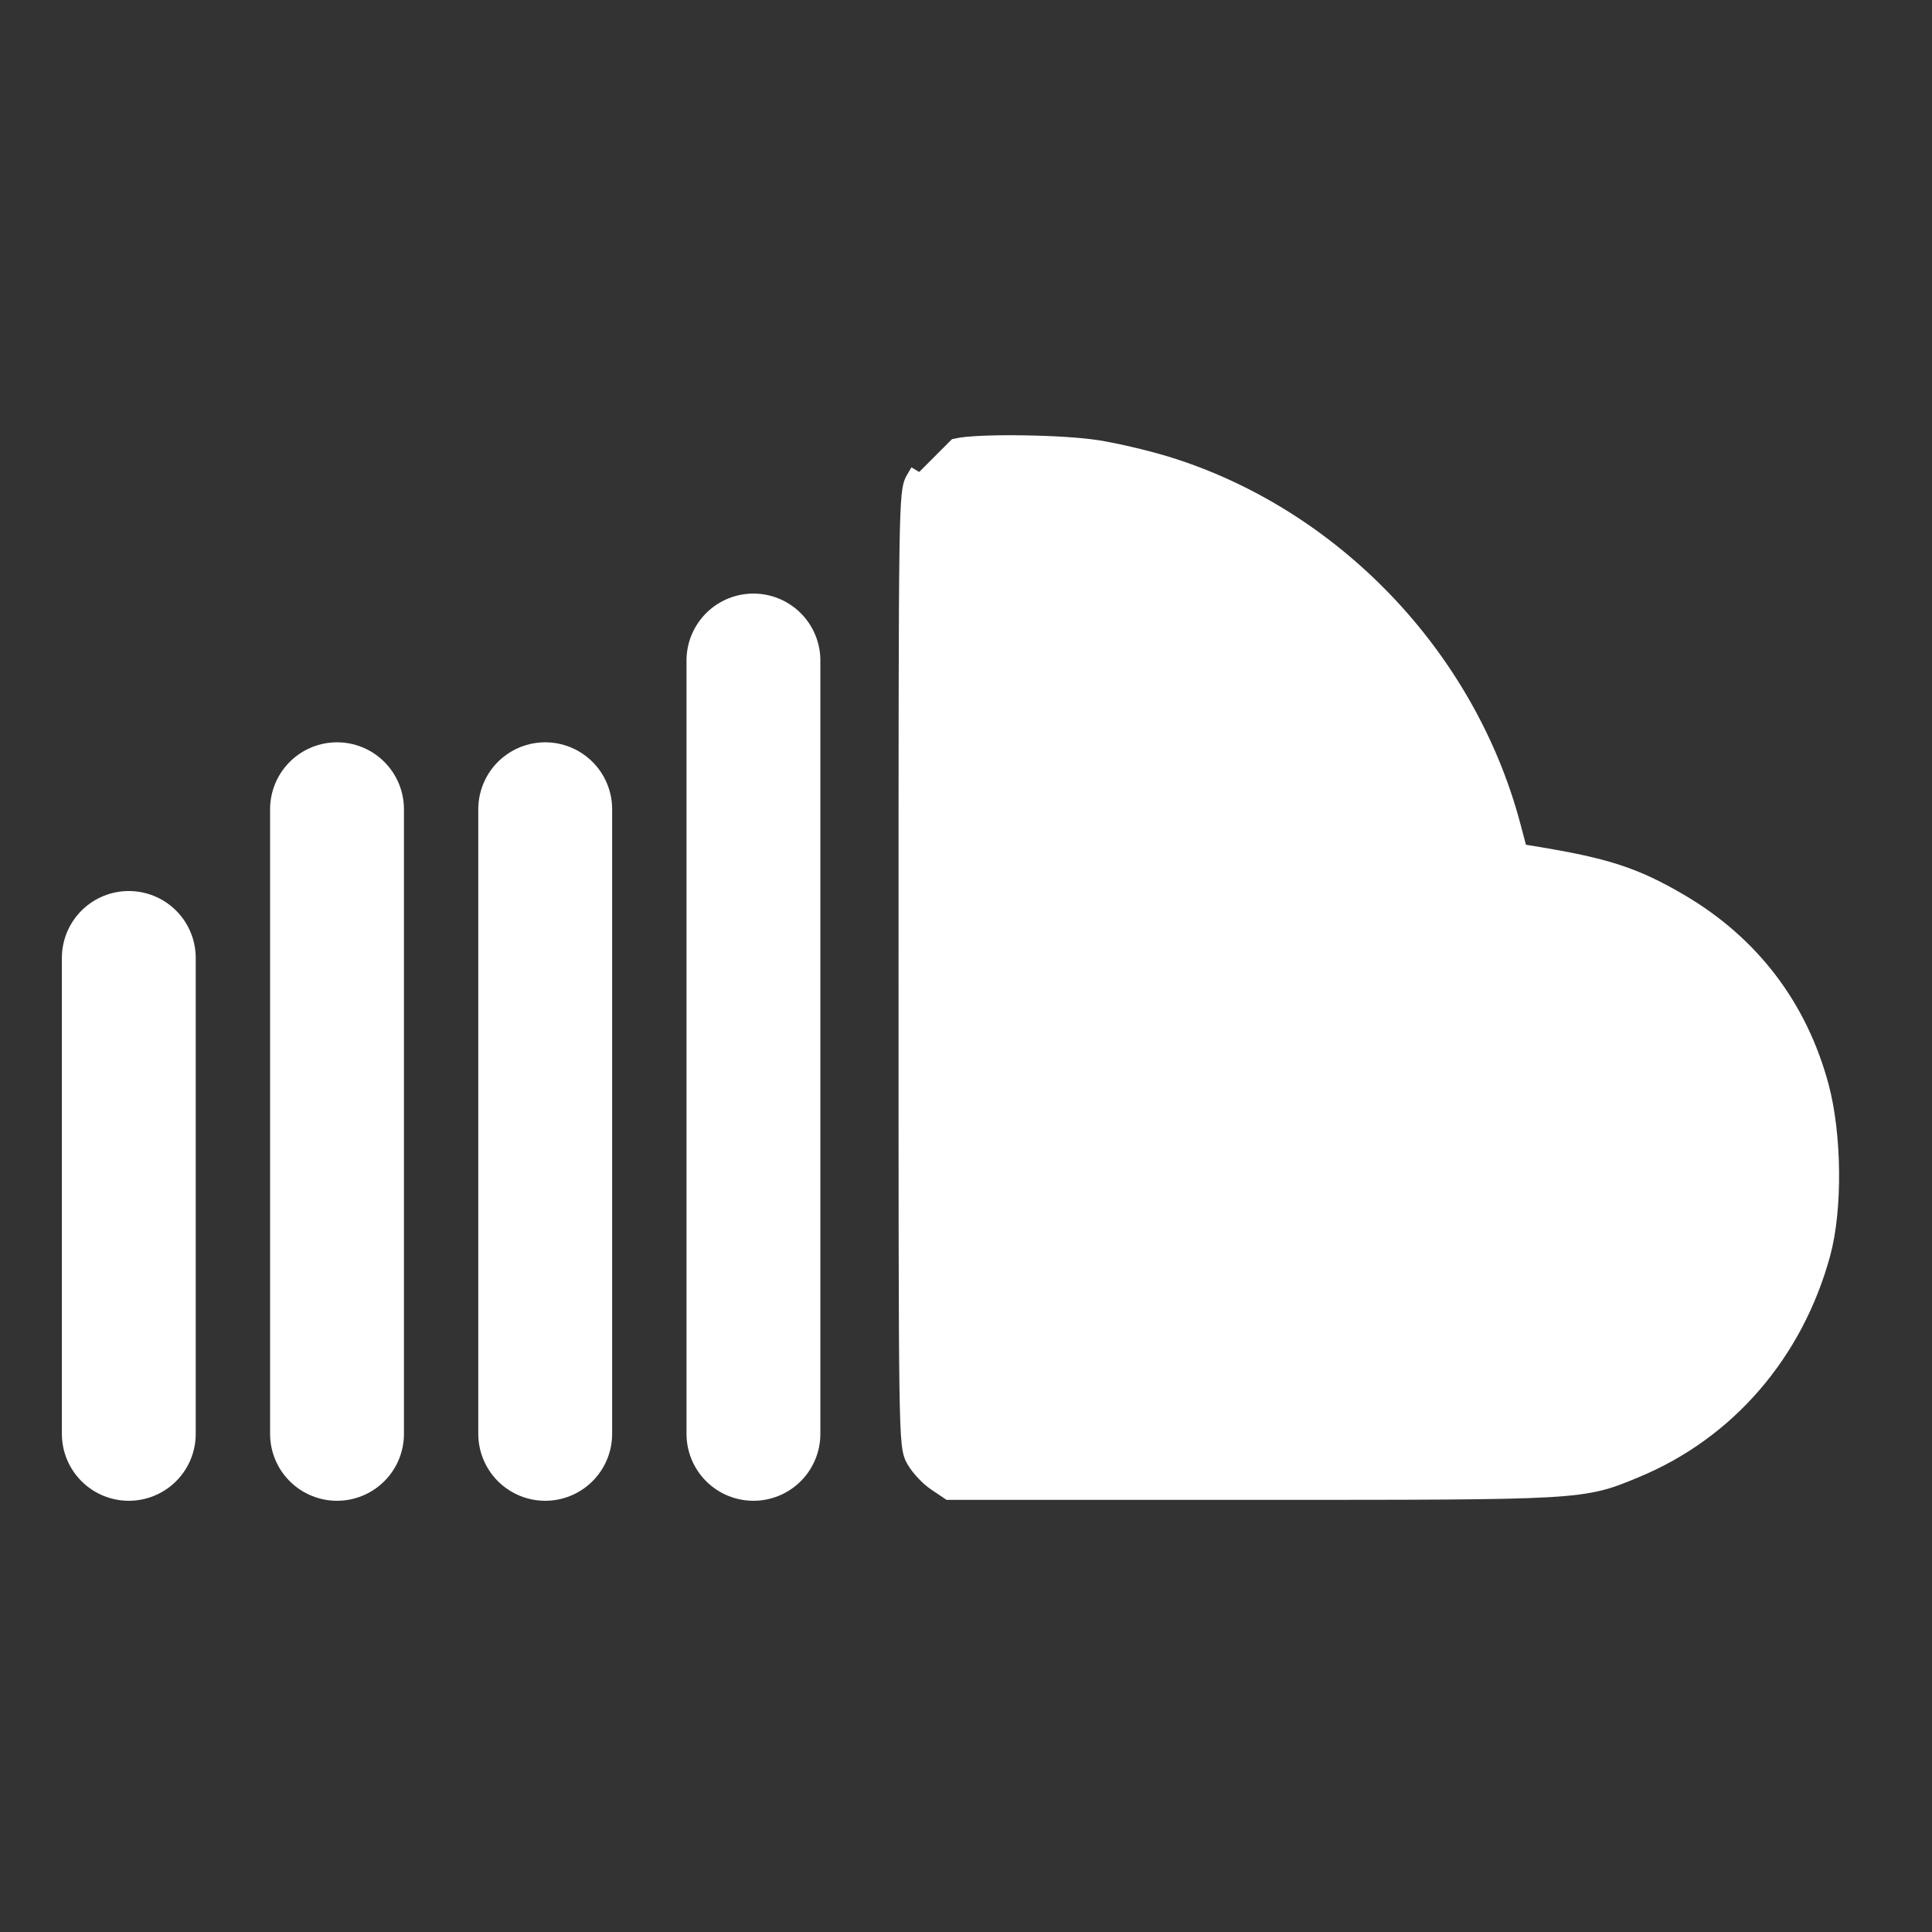 <?xml version="1.0" encoding="UTF-8"?> <svg xmlns="http://www.w3.org/2000/svg" width="120" height="120" viewBox="0 0 120 120" fill="none"><rect x="0" y="0" width="120" height="120" fill="#333333" stroke="none"/> <g clip-path="url(#clip0_117_6)"> <path d="M31.714 49.814C31.151 50.014 30.718 50.218 30.363 50.539C30.007 50.861 29.768 51.267 29.525 51.798L29.899 51.969L33.362 92.188L33.4 92.648C34.131 92.588 34.754 92.419 35.278 92.094C35.807 91.766 36.201 91.301 36.507 90.704M31.714 49.814L31.869 50.249L31.714 49.814C31.714 49.814 31.714 49.814 31.714 49.814ZM31.714 49.814C31.946 49.731 32.183 49.655 32.38 49.598C32.478 49.57 32.569 49.545 32.647 49.527C32.712 49.512 32.803 49.493 32.882 49.489L32.882 49.489C33.092 49.481 33.339 49.522 33.575 49.579C33.82 49.638 34.085 49.722 34.342 49.819C34.835 50.005 35.375 50.268 35.67 50.538M35.67 50.538L35.367 50.868L35.67 50.538C35.67 50.538 35.67 50.538 35.67 50.538ZM35.67 50.538C35.707 50.572 35.746 50.606 35.785 50.64C36.015 50.842 36.272 51.068 36.45 51.494C36.644 51.957 36.748 52.649 36.814 53.858C36.938 56.102 36.938 60.359 36.937 68.828C36.937 69.563 36.936 70.331 36.936 71.131C36.936 79.78 36.93 84.454 36.879 87.052C36.853 88.348 36.817 89.142 36.763 89.659C36.708 90.182 36.631 90.46 36.507 90.704M36.507 90.704L36.102 90.496L36.507 90.704C36.507 90.704 36.507 90.704 36.507 90.704ZM59.363 27.697L59.363 27.697L57.167 29.895L56.77 29.66C56.77 29.66 56.77 29.66 56.77 29.66C56.707 29.765 56.64 29.887 56.583 30.075C56.53 30.252 56.491 30.473 56.459 30.784C56.397 31.402 56.356 32.45 56.328 34.366C56.273 38.207 56.272 45.605 56.272 60.19C56.272 74.905 56.272 82.301 56.328 86.112C56.356 88.012 56.398 89.04 56.463 89.643C56.496 89.946 56.537 90.162 56.593 90.337C56.651 90.521 56.722 90.642 56.781 90.743L56.781 90.743C57.061 91.217 57.635 91.826 58.091 92.132L58.091 92.132L58.816 92.618L58.932 92.697H59.073H77.792H78.398C88.284 92.697 93.252 92.697 96.138 92.534C97.615 92.45 98.569 92.323 99.368 92.125C100.134 91.935 100.745 91.682 101.507 91.367L101.607 91.325C107.326 88.962 111.541 84.076 113.228 77.884C113.61 76.482 113.784 74.629 113.766 72.767C113.748 70.903 113.538 68.994 113.132 67.476C111.799 62.503 108.811 58.584 104.363 55.976C101.54 54.321 99.721 53.739 95.178 53.002L94.409 52.877L93.981 51.264L93.981 51.264C91.184 40.729 82.8 31.983 72.445 28.804C71.248 28.436 69.337 27.987 68.182 27.803L68.182 27.803C67.065 27.626 65.197 27.522 63.461 27.5C62.59 27.488 61.743 27.497 61.032 27.528C60.333 27.558 59.729 27.611 59.363 27.697ZM104.76 67.292L105.14 67.114L104.76 67.292C106.94 71.933 106.079 77.634 102.687 81.201L102.984 81.483L102.687 81.201C101.19 82.775 99.772 83.685 97.788 84.348L96.233 84.868H79.934H64.021V60.083V35.298L64.587 35.299H64.587C65.123 35.3 66.194 35.397 66.954 35.517C71.768 36.279 76.858 38.956 80.251 42.513L80.585 42.194L80.251 42.513C84.063 46.51 86.371 51.315 87.153 56.891L87.591 56.83L87.153 56.891C87.295 57.902 87.508 58.691 87.88 59.315C88.26 59.954 88.785 60.386 89.48 60.721C89.941 60.943 90.279 61.092 90.742 61.127C91.172 61.16 91.697 61.092 92.535 60.973C97.439 60.28 102.77 63.054 104.76 67.292ZM44.711 36.769L44.711 36.769C44.249 37.016 43.66 37.502 43.371 37.887C43.307 37.972 43.229 38.081 43.164 38.253C43.104 38.413 43.062 38.609 43.028 38.874C42.962 39.399 42.919 40.292 42.887 41.922C42.823 45.194 42.806 51.522 42.774 64.035C42.752 72.848 42.753 79.232 42.781 83.483C42.795 85.608 42.815 87.203 42.842 88.302C42.856 88.852 42.871 89.281 42.888 89.592C42.897 89.747 42.906 89.877 42.917 89.98C42.926 90.071 42.938 90.174 42.962 90.254C43.414 91.81 44.893 92.6 46.34 92.674C47.789 92.749 49.37 92.119 50.085 90.65L50.085 90.65L50.087 90.645C50.143 90.529 50.206 90.4 50.26 90.227C50.315 90.052 50.357 89.847 50.391 89.568C50.459 89.016 50.501 88.122 50.53 86.501C50.587 83.25 50.587 76.993 50.587 64.506C50.587 52.228 50.585 45.968 50.53 42.669C50.475 39.408 50.374 38.959 50.107 38.41L49.692 38.611L50.107 38.41C49.18 36.501 46.617 35.751 44.711 36.769ZM16.035 51.567L16.035 51.567C15.919 51.809 15.856 52.138 15.809 52.696C15.761 53.266 15.727 54.13 15.703 55.484C15.655 58.194 15.646 62.91 15.646 71.25V90.013V90.154L15.724 90.27L16.216 91.004L16.216 91.004C16.614 91.597 17.115 92.04 17.724 92.317C18.332 92.593 19.021 92.691 19.78 92.635L19.747 92.191L19.78 92.635C20.437 92.587 21.001 92.446 21.512 92.16C22.022 91.874 22.448 91.462 22.856 90.918C22.915 90.84 22.991 90.737 23.056 90.588C23.119 90.443 23.164 90.275 23.199 90.057C23.267 89.633 23.31 88.945 23.338 87.725C23.394 85.273 23.395 80.561 23.395 71.234C23.395 61.971 23.393 57.258 23.337 54.77C23.309 53.531 23.268 52.82 23.201 52.368C23.167 52.138 23.125 51.961 23.07 51.808C23.013 51.653 22.948 51.538 22.89 51.44L22.89 51.44C22.049 50.014 20.164 49.293 18.488 49.692C17.387 49.954 16.486 50.619 16.035 51.567ZM2.452 90.73L2.452 90.73C3.17 92.073 4.621 92.696 6.002 92.674C7.384 92.653 8.808 91.986 9.461 90.616L9.461 90.616C9.573 90.38 9.643 90.104 9.693 89.643C9.742 89.186 9.774 88.516 9.795 87.479C9.836 85.401 9.83 81.789 9.803 75.321C9.774 68.226 9.758 64.627 9.693 62.73C9.661 61.788 9.615 61.233 9.542 60.87C9.504 60.682 9.456 60.532 9.392 60.4C9.327 60.267 9.255 60.169 9.196 60.091C8.235 58.807 6.569 58.208 4.984 58.562C3.864 58.812 2.946 59.518 2.426 60.535C2.194 60.988 2.105 61.565 2.055 63.541C2.004 65.553 1.996 69.109 1.996 75.623C1.996 82.295 2.001 85.848 2.055 87.821C2.107 89.766 2.202 90.263 2.452 90.73Z" fill="white" stroke="white" stroke-width="0.924"></path> <path d="M61.576 89.059V34.097L65.271 32.25L80.051 38.716L90.212 56.267L104.53 62.271L108.224 77.051L95.754 89.059H61.576Z" fill="white"></path> </g> <path d="M46.797 89.059L46.797 41.025" stroke="white" stroke-width="8.314" stroke-linecap="round" stroke-linejoin="round"></path> <path d="M33.864 89.059L33.864 50.263" stroke="white" stroke-width="8.314" stroke-linecap="round" stroke-linejoin="round"></path> <path d="M20.933 89.059L20.933 50.263" stroke="white" stroke-width="8.314" stroke-linecap="round" stroke-linejoin="round"></path> <path d="M8 89.059L8 59.5" stroke="white" stroke-width="8.314" stroke-linecap="round" stroke-linejoin="round"></path> <defs> <clipPath id="clip0_117_6"> <rect width="63.737" height="110.847" fill="white" transform="translate(53.263 5)"></rect> </clipPath> </defs> </svg> 